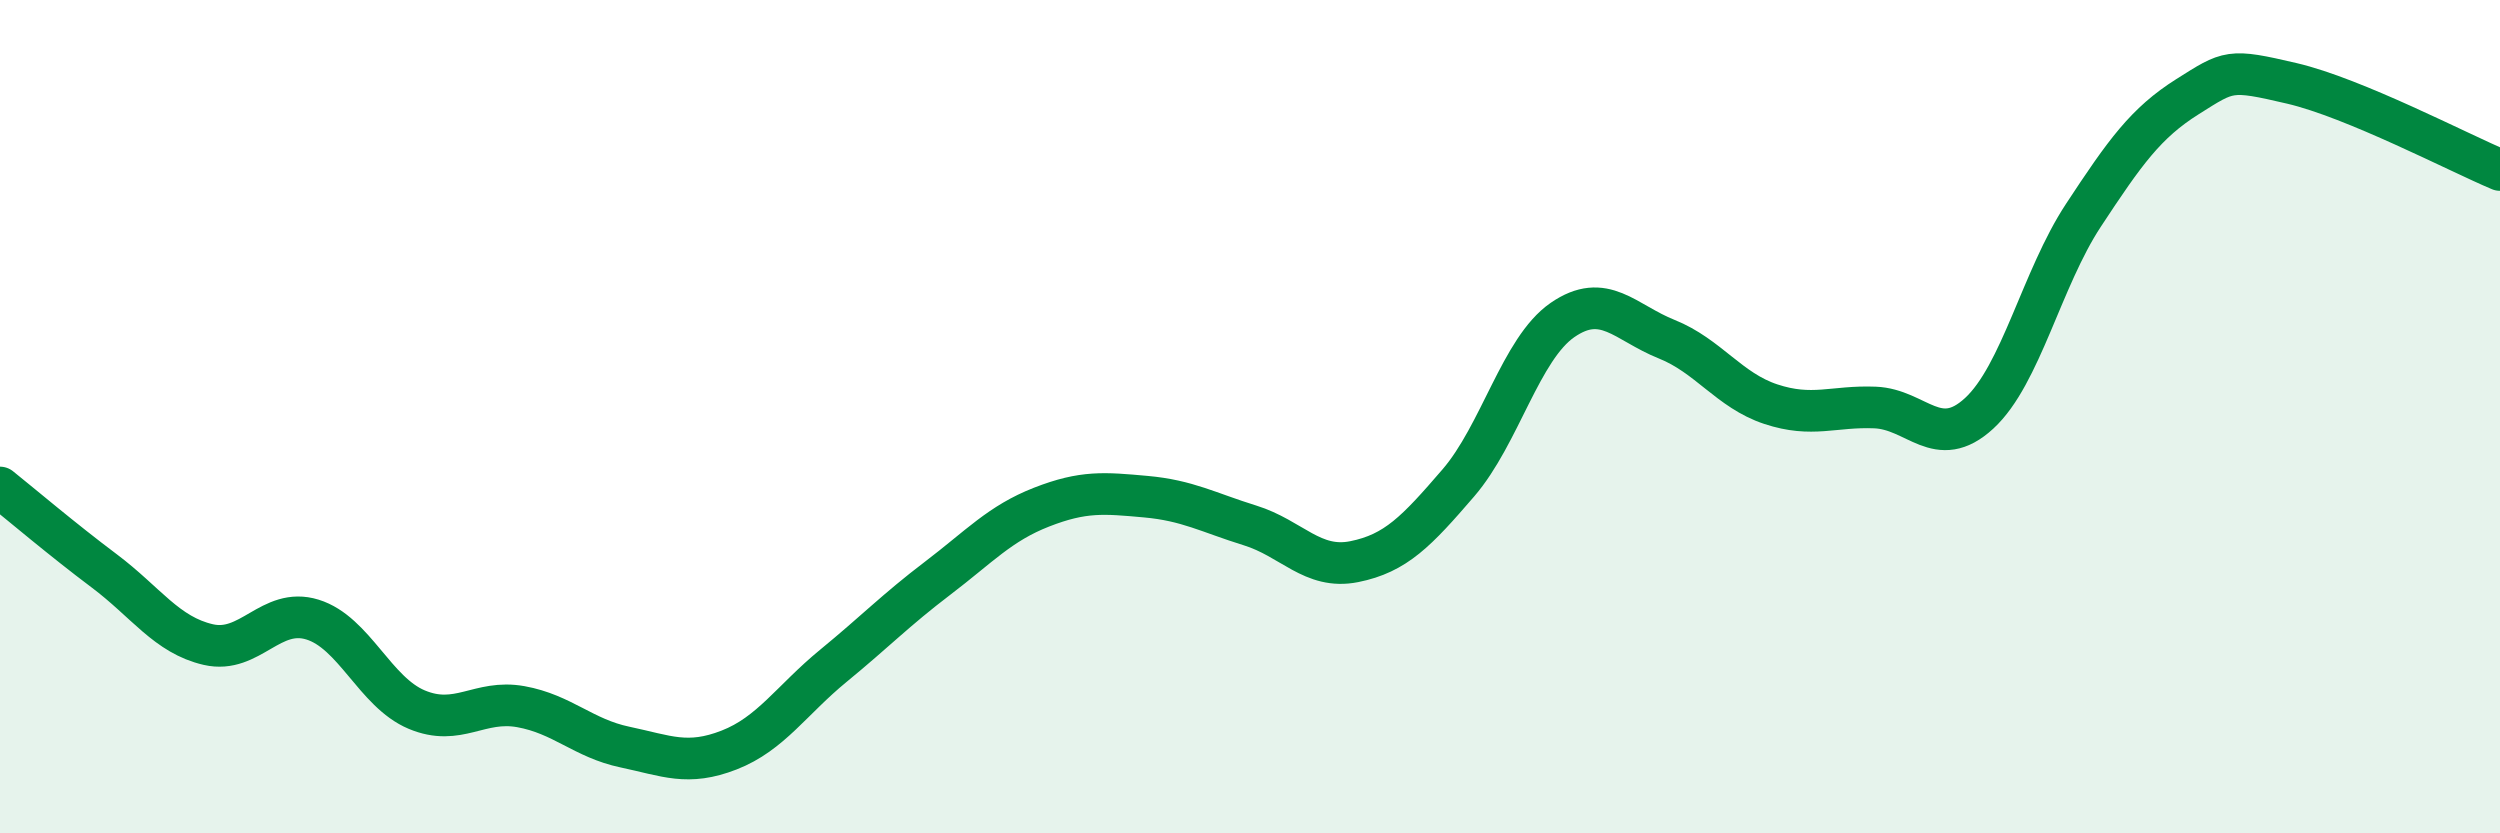 
    <svg width="60" height="20" viewBox="0 0 60 20" xmlns="http://www.w3.org/2000/svg">
      <path
        d="M 0,11.7 C 0.5,12.1 1.5,12.95 2.5,13.7 C 3.5,14.45 4,15.24 5,15.47 C 6,15.7 6.5,14.56 7.5,14.87 C 8.5,15.18 9,16.61 10,17.03 C 11,17.45 11.5,16.78 12.5,16.96 C 13.5,17.14 14,17.72 15,17.93 C 16,18.14 16.5,18.39 17.5,18 C 18.5,17.61 19,16.8 20,15.98 C 21,15.16 21.5,14.64 22.5,13.88 C 23.5,13.12 24,12.56 25,12.17 C 26,11.78 26.5,11.83 27.5,11.92 C 28.5,12.01 29,12.3 30,12.61 C 31,12.92 31.5,13.68 32.5,13.48 C 33.5,13.28 34,12.75 35,11.59 C 36,10.43 36.5,8.37 37.5,7.68 C 38.5,6.99 39,7.74 40,8.14 C 41,8.54 41.5,9.37 42.5,9.7 C 43.5,10.03 44,9.74 45,9.78 C 46,9.82 46.5,10.84 47.5,9.92 C 48.5,9 49,6.69 50,5.17 C 51,3.65 51.5,2.95 52.5,2.32 C 53.5,1.69 53.5,1.65 55,2 C 56.5,2.35 59,3.66 60,4.08L60 20L0 20Z"
        fill="#008740"
        opacity="0.1"
        stroke-linecap="round"
        stroke-linejoin="round"
      />
      <path
        d="M 0,11.7 C 0.5,12.1 1.5,12.95 2.5,13.7 C 3.5,14.45 4,15.24 5,15.47 C 6,15.7 6.5,14.56 7.5,14.87 C 8.5,15.18 9,16.61 10,17.03 C 11,17.45 11.5,16.78 12.5,16.96 C 13.5,17.14 14,17.72 15,17.93 C 16,18.14 16.5,18.39 17.5,18 C 18.5,17.61 19,16.8 20,15.98 C 21,15.16 21.5,14.64 22.5,13.88 C 23.5,13.12 24,12.56 25,12.17 C 26,11.78 26.5,11.83 27.5,11.92 C 28.5,12.01 29,12.3 30,12.61 C 31,12.92 31.5,13.68 32.5,13.48 C 33.5,13.28 34,12.75 35,11.59 C 36,10.43 36.5,8.37 37.5,7.68 C 38.5,6.99 39,7.74 40,8.14 C 41,8.54 41.5,9.37 42.5,9.7 C 43.5,10.03 44,9.74 45,9.78 C 46,9.82 46.5,10.84 47.5,9.92 C 48.5,9 49,6.69 50,5.17 C 51,3.65 51.5,2.95 52.5,2.32 C 53.5,1.69 53.5,1.65 55,2 C 56.5,2.35 59,3.66 60,4.08"
        stroke="#008740"
        stroke-width="1"
        fill="none"
        stroke-linecap="round"
        stroke-linejoin="round"
      />
    </svg>
  